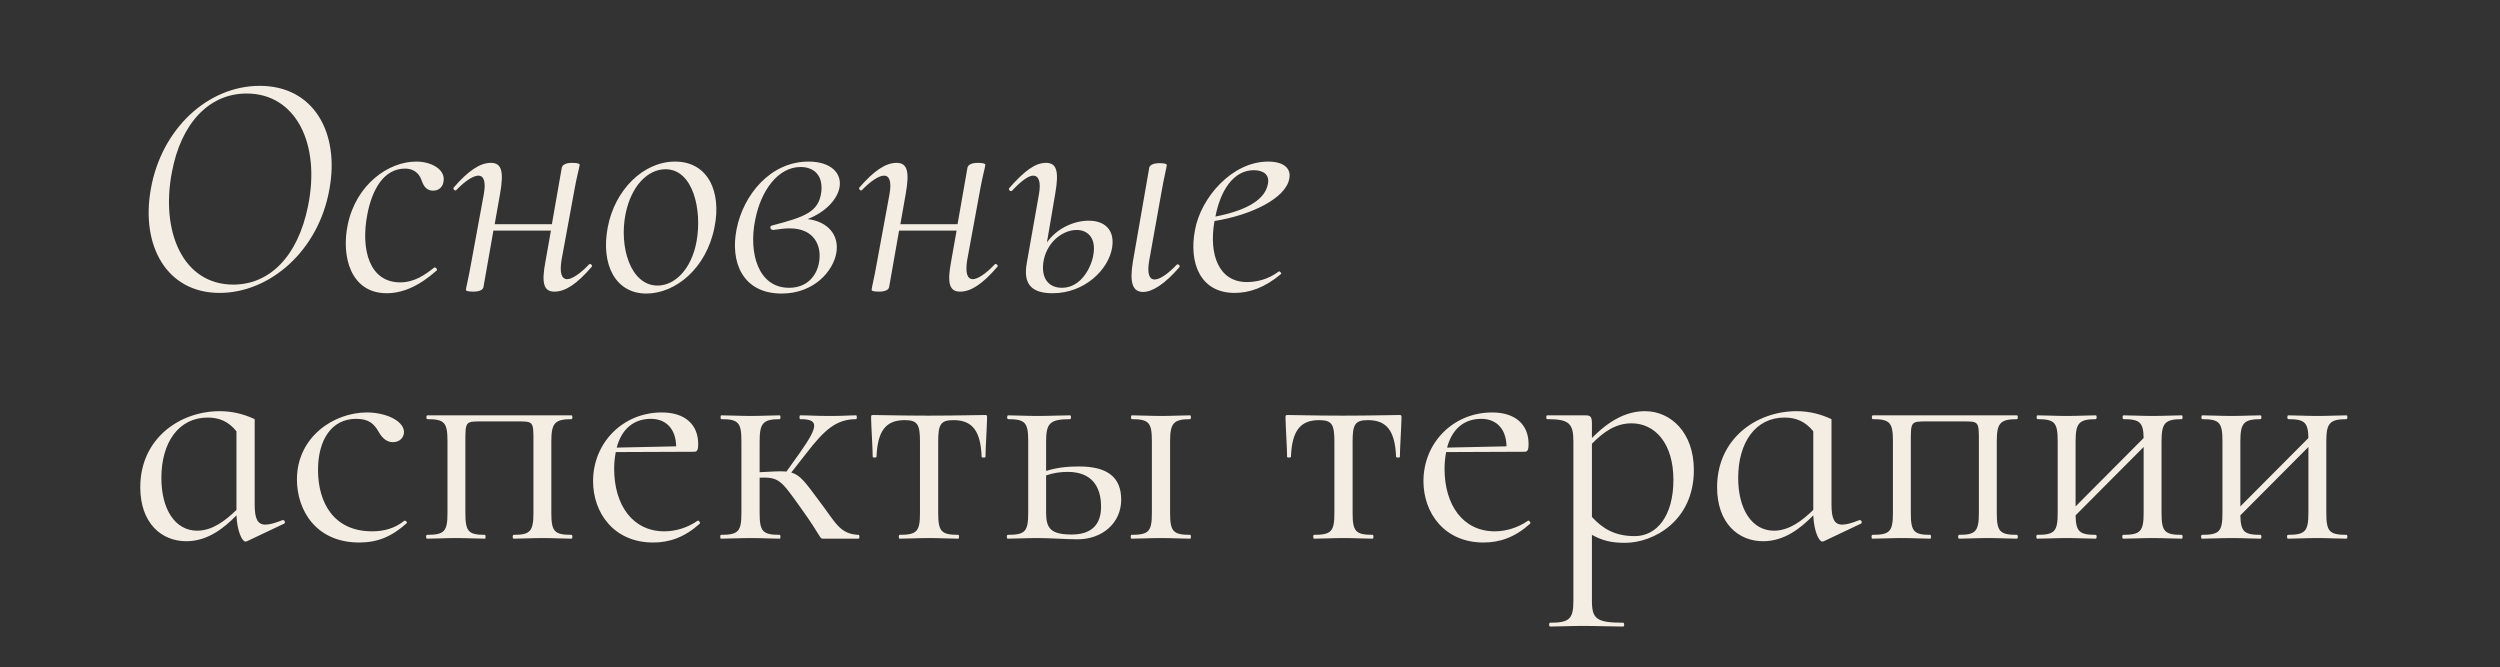 <?xml version="1.0" encoding="UTF-8"?> <svg xmlns="http://www.w3.org/2000/svg" width="1873" height="500" viewBox="0 0 1873 500" fill="none"><rect x="0" y="0" width="1873" height="500" fill="#333333" stroke="none"/><path d="M164.468 219.448C125.206 219.448 105.335 184.495 112.996 141.642C120.897 96.634 155.61 64.315 194.633 64.315C235.331 64.315 254.484 99.747 246.823 141.642C238.683 188.086 202.054 219.448 164.468 219.448ZM174.762 213.224C201.815 213.224 223.122 192.396 230.783 154.331C240.359 107.408 221.446 70.061 184.817 70.061C156.089 70.061 135.5 93.043 128.797 128.954C120.178 173.722 137.176 213.224 174.762 213.224ZM289.769 219.688C262.478 219.688 255.535 191.677 260.562 168.216C266.787 138.291 290.967 121.054 311.795 121.054C323.047 121.054 333.341 126.799 332.383 135.178C332.144 139.248 329.51 142.839 324.483 142.839C319.934 142.839 317.54 139.966 315.864 135.178C314.667 131.587 311.555 126.32 303.415 126.32C287.615 126.32 278.757 141.882 275.166 160.794C270.138 187.129 276.842 211.548 299.824 211.548C310.598 211.548 318.498 205.802 325.201 200.535C326.159 199.817 328.074 201.732 327.116 202.69C313.949 214.421 301.5 219.688 289.769 219.688ZM441.241 198.141C442.438 196.944 444.353 199.099 443.156 200.057C432.383 212.506 423.764 218.491 415.385 218.491C407.245 218.491 405.57 212.027 408.682 195.747L412.752 172.765H369.659L362.238 214.9C361.998 217.054 359.365 218.491 354.577 218.491C350.028 218.491 349.07 217.772 349.07 217.054C349.07 215.857 351.225 207.239 352.661 198.86L362.477 145.473C364.153 136.136 362.477 131.587 358.407 131.587C354.816 131.587 348.831 135.178 341.888 142.36C340.931 143.557 339.015 141.403 339.973 140.445C350.746 127.996 359.604 122.011 367.744 122.011C375.884 122.011 377.559 128.475 374.687 144.994L370.617 167.977H413.47L420.891 125.602C421.37 123.448 424.004 122.011 428.552 122.011C433.101 122.011 434.298 122.729 434.298 123.448C434.298 124.645 431.904 133.263 430.468 141.642L420.652 195.029C419.216 204.366 420.652 209.154 424.961 209.154C428.313 209.154 434.537 205.323 441.241 198.141ZM484.268 219.927C461.046 219.927 450.033 198.141 455.3 170.371C460.567 142.36 481.874 121.054 505.814 121.054C530.473 121.054 540.767 143.797 535.261 170.371C529.276 201.014 506.054 219.927 484.268 219.927ZM492.647 213.942C505.575 213.942 518.024 201.732 521.854 180.904C526.163 157.203 519.221 126.799 498.632 126.799C485.225 126.799 473.016 139.248 468.707 160.076C463.679 184.735 472.298 213.942 492.647 213.942ZM628.966 140.445C627.291 149.303 618.672 158.879 605.026 164.146C619.869 165.822 628.966 175.877 626.572 189.523C624.178 203.169 609.814 219.927 585.635 219.927C556.427 219.927 546.851 196.466 551.879 171.568C556.906 146.191 577.016 121.054 605.744 121.054C622.981 121.054 630.882 130.151 628.966 140.445ZM615.321 143.797C616.757 131.108 609.575 125.123 599.759 125.123C583.001 125.123 570.073 142.6 565.764 164.864C560.737 189.762 568.158 215.618 591.141 215.618C604.787 215.618 611.969 206.521 613.645 196.466C615.799 183.777 609.814 171.089 591.62 171.089C587.789 171.089 584.437 171.568 579.41 172.286C577.255 172.525 576.058 169.413 578.452 168.934C603.111 162.47 613.405 158.879 615.321 143.797ZM745.171 198.141C746.368 196.944 748.283 199.099 747.086 200.057C736.313 212.506 727.694 218.491 719.315 218.491C711.175 218.491 709.5 212.027 712.612 195.747L716.682 172.765H673.589L666.168 214.9C665.928 217.054 663.295 218.491 658.507 218.491C653.958 218.491 653 217.772 653 217.054C653 215.857 655.155 207.239 656.591 198.86L666.407 145.473C668.083 136.136 666.407 131.587 662.337 131.587C658.746 131.587 652.761 135.178 645.818 142.36C644.861 143.557 642.945 141.403 643.903 140.445C654.676 127.996 663.534 122.011 671.674 122.011C679.814 122.011 681.489 128.475 678.616 144.994L674.547 167.977H717.4L724.821 125.602C725.3 123.448 727.934 122.011 732.482 122.011C737.031 122.011 738.228 122.729 738.228 123.448C738.228 124.645 735.834 133.263 734.397 141.642L724.582 195.029C723.146 204.366 724.582 209.154 728.891 209.154C732.243 209.154 738.467 205.323 745.171 198.141ZM815.729 165.343C827.22 165.343 835.36 171.807 833.206 185.453C830.572 201.972 812.617 219.688 788.676 219.688C772.636 219.688 766.412 212.745 769.285 196.944L778.382 145.473C780.058 136.136 778.143 131.587 774.073 131.587C770.482 131.587 764.976 135.657 758.272 142.839C757.075 144.036 755.16 141.882 756.118 140.924C767.13 128.475 775.27 122.011 783.649 122.011C791.789 122.011 793.465 128.475 790.592 144.994L784.367 181.623C791.549 171.328 804.238 165.343 815.729 165.343ZM881.565 198.381C882.523 197.184 884.677 199.338 883.48 200.296C872.707 212.745 863.37 218.73 856.428 218.73C848.527 218.73 846.133 211.787 848.767 195.987L860.976 125.842C861.216 123.687 864.089 122.251 868.637 122.251C873.186 122.251 874.143 122.969 874.143 123.687C874.143 124.884 871.989 133.503 870.552 141.882L860.976 195.269C859.3 204.845 860.976 209.393 865.046 209.393C868.877 209.393 874.622 205.563 881.565 198.381ZM819.32 189.762C820.996 177.792 814.532 172.286 806.632 172.286C797.056 172.286 785.085 180.186 781.973 194.79C779.34 208.915 786.043 215.618 795.619 215.618C810.223 215.618 818.123 199.578 819.32 189.762ZM965.915 133.981C963.282 148.346 938.145 161.034 909.895 165.583C905.346 191.677 913.725 211.309 934.075 211.309C941.496 211.309 950.115 209.393 958.015 203.408C958.733 202.929 960.409 204.605 959.691 205.323C947.481 215.618 935.99 219.448 924.977 219.448C899.361 219.448 890.503 197.184 895.291 172.286C899.601 148.346 922.823 121.054 950.115 121.054C961.606 121.054 967.591 126.081 965.915 133.981ZM939.342 127.517C923.78 127.517 914.204 143.318 910.613 162.231C931.681 158.161 946.763 150.74 949.636 139.009C952.03 130.39 945.805 127.517 939.342 127.517ZM211.631 389.69C213.067 389.211 214.264 391.605 212.828 392.323L185.057 405.491C184.339 405.73 184.099 405.73 183.86 405.73C181.466 405.73 177.635 398.069 177.156 386.099C167.58 395.915 155.371 405.491 139.57 405.491C120.897 405.491 105.096 391.845 105.096 365.032C105.096 328.642 134.543 308.054 164.707 308.054C174.523 308.054 183.142 310.448 190.802 314.039V377.959C190.802 388.732 192.957 393.042 198.942 393.042C202.054 393.042 206.124 391.845 211.631 389.69ZM147.71 397.59C159.201 397.59 169.017 389.929 177.156 382.029V323.136C171.171 315.714 164.229 312.842 155.61 312.842C133.824 312.842 120.897 331.515 120.897 358.089C120.897 381.55 131.191 397.59 147.71 397.59ZM269.143 406.448C236.345 406.448 222.46 381.79 222.46 359.286C222.46 327.206 250.231 309.011 274.889 309.011C288.774 309.011 301.942 314.996 302.66 323.136C302.899 327.445 299.787 331.276 294.281 331.276C289.253 331.276 285.902 327.445 283.747 323.615C280.156 317.39 276.325 313.799 266.749 313.799C248.555 313.799 238.26 329.36 238.26 352.104C238.26 376.523 249.991 398.069 278.72 398.069C287.099 398.069 295.478 396.154 302.899 390.169C303.857 389.69 305.533 391.366 304.575 392.084C293.323 402.139 282.789 406.448 269.143 406.448ZM428.139 400.703C429.097 400.703 429.097 403.575 428.139 403.575C422.154 403.575 414.493 403.097 406.593 403.097C398.692 403.097 390.792 403.575 384.807 403.575C383.849 403.575 383.849 400.703 384.807 400.703C397.256 400.703 399.65 398.069 399.65 384.184V330.557C399.65 315.954 399.65 315.714 388.159 315.714H360.388C348.657 315.714 348.657 315.954 348.657 331.036V384.184C348.657 398.069 350.812 400.703 363.261 400.703C363.979 400.703 363.979 403.575 363.261 403.575C357.276 403.575 349.854 403.097 342.193 403.097C334.053 403.097 326.153 403.575 319.929 403.575C318.971 403.575 318.971 400.703 319.929 400.703C333.096 400.703 335.251 398.069 335.251 384.184V330.557C335.251 316.672 333.096 314.039 320.168 314.039C319.21 314.039 319.21 311.166 320.168 311.166H428.139C429.097 311.166 429.097 314.039 428.139 314.039C415.211 314.039 413.057 317.39 413.057 331.036V384.184C413.057 398.069 415.211 400.703 428.139 400.703ZM522.613 390.169C523.332 389.451 525.008 391.605 524.289 392.323C512.798 402.618 501.546 406.448 489.336 406.448C459.89 406.448 444.329 384.184 444.329 360.483C444.329 331.754 466.593 309.011 495.8 309.011C513.277 309.011 523.092 318.108 523.092 332.712C523.092 336.303 522.613 338.458 520.219 338.458L461.326 338.697C460.608 342.528 460.129 346.597 460.129 351.146C460.129 378.438 474.015 398.069 497.716 398.069C506.095 398.069 514.953 395.436 522.613 390.169ZM487.661 313.799C474.493 313.799 465.635 321.7 462.044 335.346L506.573 334.388C506.334 321.221 498.913 313.799 487.661 313.799ZM643.327 400.703C644.045 400.703 644.045 403.575 643.327 403.575H616.993C613.641 403.575 616.514 403.575 599.995 380.593C585.152 359.765 583.716 357.371 569.112 357.849V384.184C569.112 398.069 571.267 400.703 584.194 400.703C584.913 400.703 584.913 403.575 584.194 403.575C578.209 403.575 570.309 403.097 562.648 403.097C554.508 403.097 546.608 403.575 540.144 403.575C539.426 403.575 539.426 400.703 540.144 400.703C553.311 400.703 555.466 398.069 555.466 384.184V330.557C555.466 316.672 553.311 314.039 540.384 314.039C539.665 314.039 539.665 311.166 540.384 311.166C546.608 311.166 554.508 311.645 562.648 311.645C570.309 311.645 578.449 311.166 584.194 311.166C584.913 311.166 584.913 314.039 584.194 314.039C571.267 314.039 569.112 317.39 569.112 331.036V353.78C578.449 353.301 584.673 352.822 589.222 353.301L599.277 339.176C613.641 318.827 613.402 314.039 599.516 314.039C598.798 314.039 598.798 311.166 599.516 311.166C607.177 311.166 610.05 311.645 622.738 311.645C631.836 311.645 636.145 311.166 641.412 311.166C642.13 311.166 642.13 314.039 641.412 314.039C626.569 314.039 617.711 321.939 604.065 339.655L592.813 354.019C599.756 355.934 603.586 361.68 614.12 375.805C625.851 391.126 628.963 400.224 643.327 400.703ZM673.928 403.575C673.209 403.575 673.209 400.703 673.928 400.703C687.095 400.703 689.249 398.069 689.249 384.184V331.036C689.249 318.108 687.574 314.757 677.758 314.757C663.633 314.757 657.409 322.897 656.691 342.288C656.451 343.006 653.818 343.006 653.818 342.288C653.818 336.064 652.86 322.657 652.621 313.081C652.621 311.166 652.621 310.926 654.536 310.926C660.521 310.926 673.928 311.405 695.474 311.405C717.26 311.405 731.384 310.926 737.609 310.926C739.524 310.926 739.524 311.166 739.524 313.081C739.285 322.657 738.327 336.064 738.327 342.288C738.327 343.006 735.694 343.006 735.454 342.288C734.736 322.897 728.511 314.757 714.387 314.757C704.571 314.757 702.895 318.108 702.895 331.036V384.184C702.895 398.069 705.05 400.703 717.978 400.703C718.696 400.703 718.696 403.575 717.978 403.575C711.753 403.575 704.092 403.097 696.431 403.097C688.292 403.097 680.152 403.575 673.928 403.575ZM808.403 349.47C829.47 349.47 840.004 357.371 840.004 374.368C840.004 391.605 826.119 404.054 807.206 404.054C799.784 404.054 786.138 403.097 777.281 403.097C769.141 403.097 761.241 403.575 755.016 403.575C754.058 403.575 754.058 400.703 755.016 400.703C768.183 400.703 770.338 398.069 770.338 384.184V330.557C770.338 316.672 768.183 314.039 755.255 314.039C754.298 314.039 754.298 311.166 755.255 311.166C761.241 311.166 769.141 311.645 777.281 311.645C786.138 311.645 794.996 311.166 801.7 311.166C802.657 311.166 802.657 314.039 801.7 314.039C786.138 314.039 783.744 317.39 783.744 331.036V352.822C792.124 350.189 800.263 349.47 808.403 349.47ZM891.715 400.703C892.434 400.703 892.434 403.575 891.715 403.575C885.73 403.575 877.83 403.097 870.169 403.097C862.029 403.097 854.129 403.575 847.665 403.575C846.947 403.575 846.947 400.703 847.665 400.703C860.832 400.703 862.987 398.069 862.987 384.184V330.557C862.987 316.672 860.832 314.039 847.905 314.039C847.186 314.039 847.186 311.166 847.905 311.166C854.129 311.166 862.029 311.645 870.169 311.645C877.83 311.645 885.97 311.166 891.715 311.166C892.434 311.166 892.434 314.039 891.715 314.039C878.788 314.039 876.633 317.39 876.633 331.036V384.184C876.633 398.069 878.788 400.703 891.715 400.703ZM802.897 400.463C817.74 400.463 824.922 393.042 824.922 379.635C824.922 364.313 817.74 353.54 800.024 353.54C794.518 353.54 789.251 354.258 783.744 356.174V384.184C783.744 395.675 787.096 400.463 802.897 400.463ZM984.404 403.575C983.685 403.575 983.685 400.703 984.404 400.703C997.571 400.703 999.725 398.069 999.725 384.184V331.036C999.725 318.108 998.05 314.757 988.234 314.757C974.109 314.757 967.885 322.897 967.167 342.288C966.927 343.006 964.294 343.006 964.294 342.288C964.294 336.064 963.336 322.657 963.097 313.081C963.097 311.166 963.097 310.926 965.012 310.926C970.997 310.926 984.404 311.405 1005.95 311.405C1027.74 311.405 1041.86 310.926 1048.08 310.926C1050 310.926 1050 311.166 1050 313.081C1049.76 322.657 1048.8 336.064 1048.8 342.288C1048.8 343.006 1046.17 343.006 1045.93 342.288C1045.21 322.897 1038.99 314.757 1024.86 314.757C1015.05 314.757 1013.37 318.108 1013.37 331.036V384.184C1013.37 398.069 1015.53 400.703 1028.45 400.703C1029.17 400.703 1029.17 403.575 1028.45 403.575C1022.23 403.575 1014.57 403.097 1006.91 403.097C998.768 403.097 990.628 403.575 984.404 403.575ZM1144.73 390.169C1145.45 389.451 1147.13 391.605 1146.41 392.323C1134.92 402.618 1123.67 406.448 1111.46 406.448C1082.01 406.448 1066.45 384.184 1066.45 360.483C1066.45 331.754 1088.71 309.011 1117.92 309.011C1135.4 309.011 1145.21 318.108 1145.21 332.712C1145.21 336.303 1144.73 338.458 1142.34 338.458L1083.45 338.697C1082.73 342.528 1082.25 346.597 1082.25 351.146C1082.25 378.438 1096.14 398.069 1119.84 398.069C1128.22 398.069 1137.07 395.436 1144.73 390.169ZM1109.78 313.799C1096.61 313.799 1087.76 321.7 1084.17 335.346L1128.69 334.388C1128.46 321.221 1121.03 313.799 1109.78 313.799ZM1232.41 308.054C1251.8 308.054 1269.04 324.094 1269.04 352.104C1269.04 390.648 1238.4 406.688 1217.57 406.688C1207.75 406.688 1200.81 405.251 1192.67 400.703V450.02C1192.67 463.666 1196.02 466.538 1216.13 466.538C1217.09 466.538 1217.09 469.411 1216.13 469.411C1207.51 469.411 1196.98 468.933 1185.73 468.933C1176.39 468.933 1167.77 469.411 1161.31 469.411C1160.35 469.411 1160.35 466.538 1161.31 466.538C1175.91 466.538 1178.78 463.666 1178.78 450.02V330.557C1178.78 316.911 1175.19 314.039 1159.15 314.039C1158.2 314.039 1158.2 311.166 1159.15 311.166H1187.88C1191.71 311.166 1192.67 312.363 1192.67 317.39V328.163C1206.32 314.278 1219.24 308.054 1232.41 308.054ZM1224.75 401.66C1241.27 401.66 1253.72 386.578 1253.72 359.525C1253.72 331.994 1239.83 317.151 1222.36 317.151C1210.39 317.151 1201.29 323.615 1192.67 332.473V387.296C1200.57 395.915 1209.67 401.66 1224.75 401.66ZM1392.98 389.69C1394.42 389.211 1395.62 391.605 1394.18 392.323L1366.41 405.491C1365.69 405.73 1365.45 405.73 1365.21 405.73C1362.82 405.73 1358.99 398.069 1358.51 386.099C1348.93 395.915 1336.72 405.491 1320.92 405.491C1302.25 405.491 1286.45 391.845 1286.45 365.032C1286.45 328.642 1315.89 308.054 1346.06 308.054C1355.88 308.054 1364.49 310.448 1372.15 314.039V377.959C1372.15 388.732 1374.31 393.042 1380.29 393.042C1383.41 393.042 1387.48 391.845 1392.98 389.69ZM1329.06 397.59C1340.55 397.59 1350.37 389.929 1358.51 382.029V323.136C1352.52 315.714 1345.58 312.842 1336.96 312.842C1315.18 312.842 1302.25 331.515 1302.25 358.089C1302.25 381.55 1312.54 397.59 1329.06 397.59ZM1511.06 400.703C1512.02 400.703 1512.02 403.575 1511.06 403.575C1505.08 403.575 1497.42 403.097 1489.52 403.097C1481.62 403.097 1473.72 403.575 1467.73 403.575C1466.78 403.575 1466.78 400.703 1467.73 400.703C1480.18 400.703 1482.58 398.069 1482.58 384.184V330.557C1482.58 315.954 1482.58 315.714 1471.08 315.714H1443.31C1431.58 315.714 1431.58 315.954 1431.58 331.036V384.184C1431.58 398.069 1433.74 400.703 1446.19 400.703C1446.9 400.703 1446.9 403.575 1446.19 403.575C1440.2 403.575 1432.78 403.097 1425.12 403.097C1416.98 403.097 1409.08 403.575 1402.85 403.575C1401.9 403.575 1401.9 400.703 1402.85 400.703C1416.02 400.703 1418.18 398.069 1418.18 384.184V330.557C1418.18 316.672 1416.02 314.039 1403.09 314.039C1402.14 314.039 1402.14 311.166 1403.09 311.166H1511.06C1512.02 311.166 1512.02 314.039 1511.06 314.039C1498.14 314.039 1495.98 317.39 1495.98 331.036V384.184C1495.98 398.069 1498.14 400.703 1511.06 400.703ZM1634.51 400.703C1635.46 400.703 1635.46 403.575 1634.51 403.575C1628.52 403.575 1620.86 403.097 1612.96 403.097C1604.82 403.097 1596.68 403.575 1590.7 403.575C1589.74 403.575 1589.74 400.703 1590.7 400.703C1603.62 400.703 1606.02 398.069 1606.02 384.184V334.867L1555.03 386.099C1555.26 398.309 1557.9 400.703 1570.11 400.703C1571.07 400.703 1571.07 403.575 1570.11 403.575C1564.12 403.575 1556.46 403.097 1548.56 403.097C1540.42 403.097 1532.52 403.575 1526.3 403.575C1525.34 403.575 1525.34 400.703 1526.3 400.703C1539.46 400.703 1541.62 398.069 1541.62 384.184V330.557C1541.62 316.672 1539.46 314.039 1526.54 314.039C1525.58 314.039 1525.58 311.166 1526.54 311.166C1532.52 311.166 1540.42 311.645 1548.56 311.645C1556.46 311.645 1564.36 311.166 1570.11 311.166C1571.07 311.166 1571.07 314.039 1570.11 314.039C1557.18 314.039 1555.03 317.39 1555.03 331.036V379.396L1606.02 328.163C1605.78 316.433 1603.15 314.039 1590.94 314.039C1589.98 314.039 1589.98 311.166 1590.94 311.166C1596.92 311.166 1604.82 311.645 1612.96 311.645C1620.86 311.645 1628.76 311.166 1634.51 311.166C1635.46 311.166 1635.46 314.039 1634.51 314.039C1621.58 314.039 1619.42 317.39 1619.42 331.036V384.184C1619.42 398.069 1621.58 400.703 1634.51 400.703ZM1757.95 400.703C1758.91 400.703 1758.91 403.575 1757.95 403.575C1751.96 403.575 1744.3 403.097 1736.4 403.097C1728.26 403.097 1720.12 403.575 1714.14 403.575C1713.18 403.575 1713.18 400.703 1714.14 400.703C1727.07 400.703 1729.46 398.069 1729.46 384.184V334.867L1678.47 386.099C1678.71 398.309 1681.34 400.703 1693.55 400.703C1694.51 400.703 1694.51 403.575 1693.55 403.575C1687.56 403.575 1679.9 403.097 1672 403.097C1663.86 403.097 1655.96 403.575 1649.74 403.575C1648.78 403.575 1648.78 400.703 1649.74 400.703C1662.91 400.703 1665.06 398.069 1665.06 384.184V330.557C1665.06 316.672 1662.91 314.039 1649.98 314.039C1649.02 314.039 1649.02 311.166 1649.98 311.166C1655.96 311.166 1663.86 311.645 1672 311.645C1679.9 311.645 1687.8 311.166 1693.55 311.166C1694.51 311.166 1694.51 314.039 1693.55 314.039C1680.62 314.039 1678.47 317.39 1678.47 331.036V379.396L1729.46 328.163C1729.22 316.433 1726.59 314.039 1714.38 314.039C1713.42 314.039 1713.42 311.166 1714.38 311.166C1720.36 311.166 1728.26 311.645 1736.4 311.645C1744.3 311.645 1752.2 311.166 1757.95 311.166C1758.91 311.166 1758.91 314.039 1757.95 314.039C1745.02 314.039 1742.87 317.39 1742.87 331.036V384.184C1742.87 398.069 1745.02 400.703 1757.95 400.703Z" fill="#F4EDE3"></path></svg> 